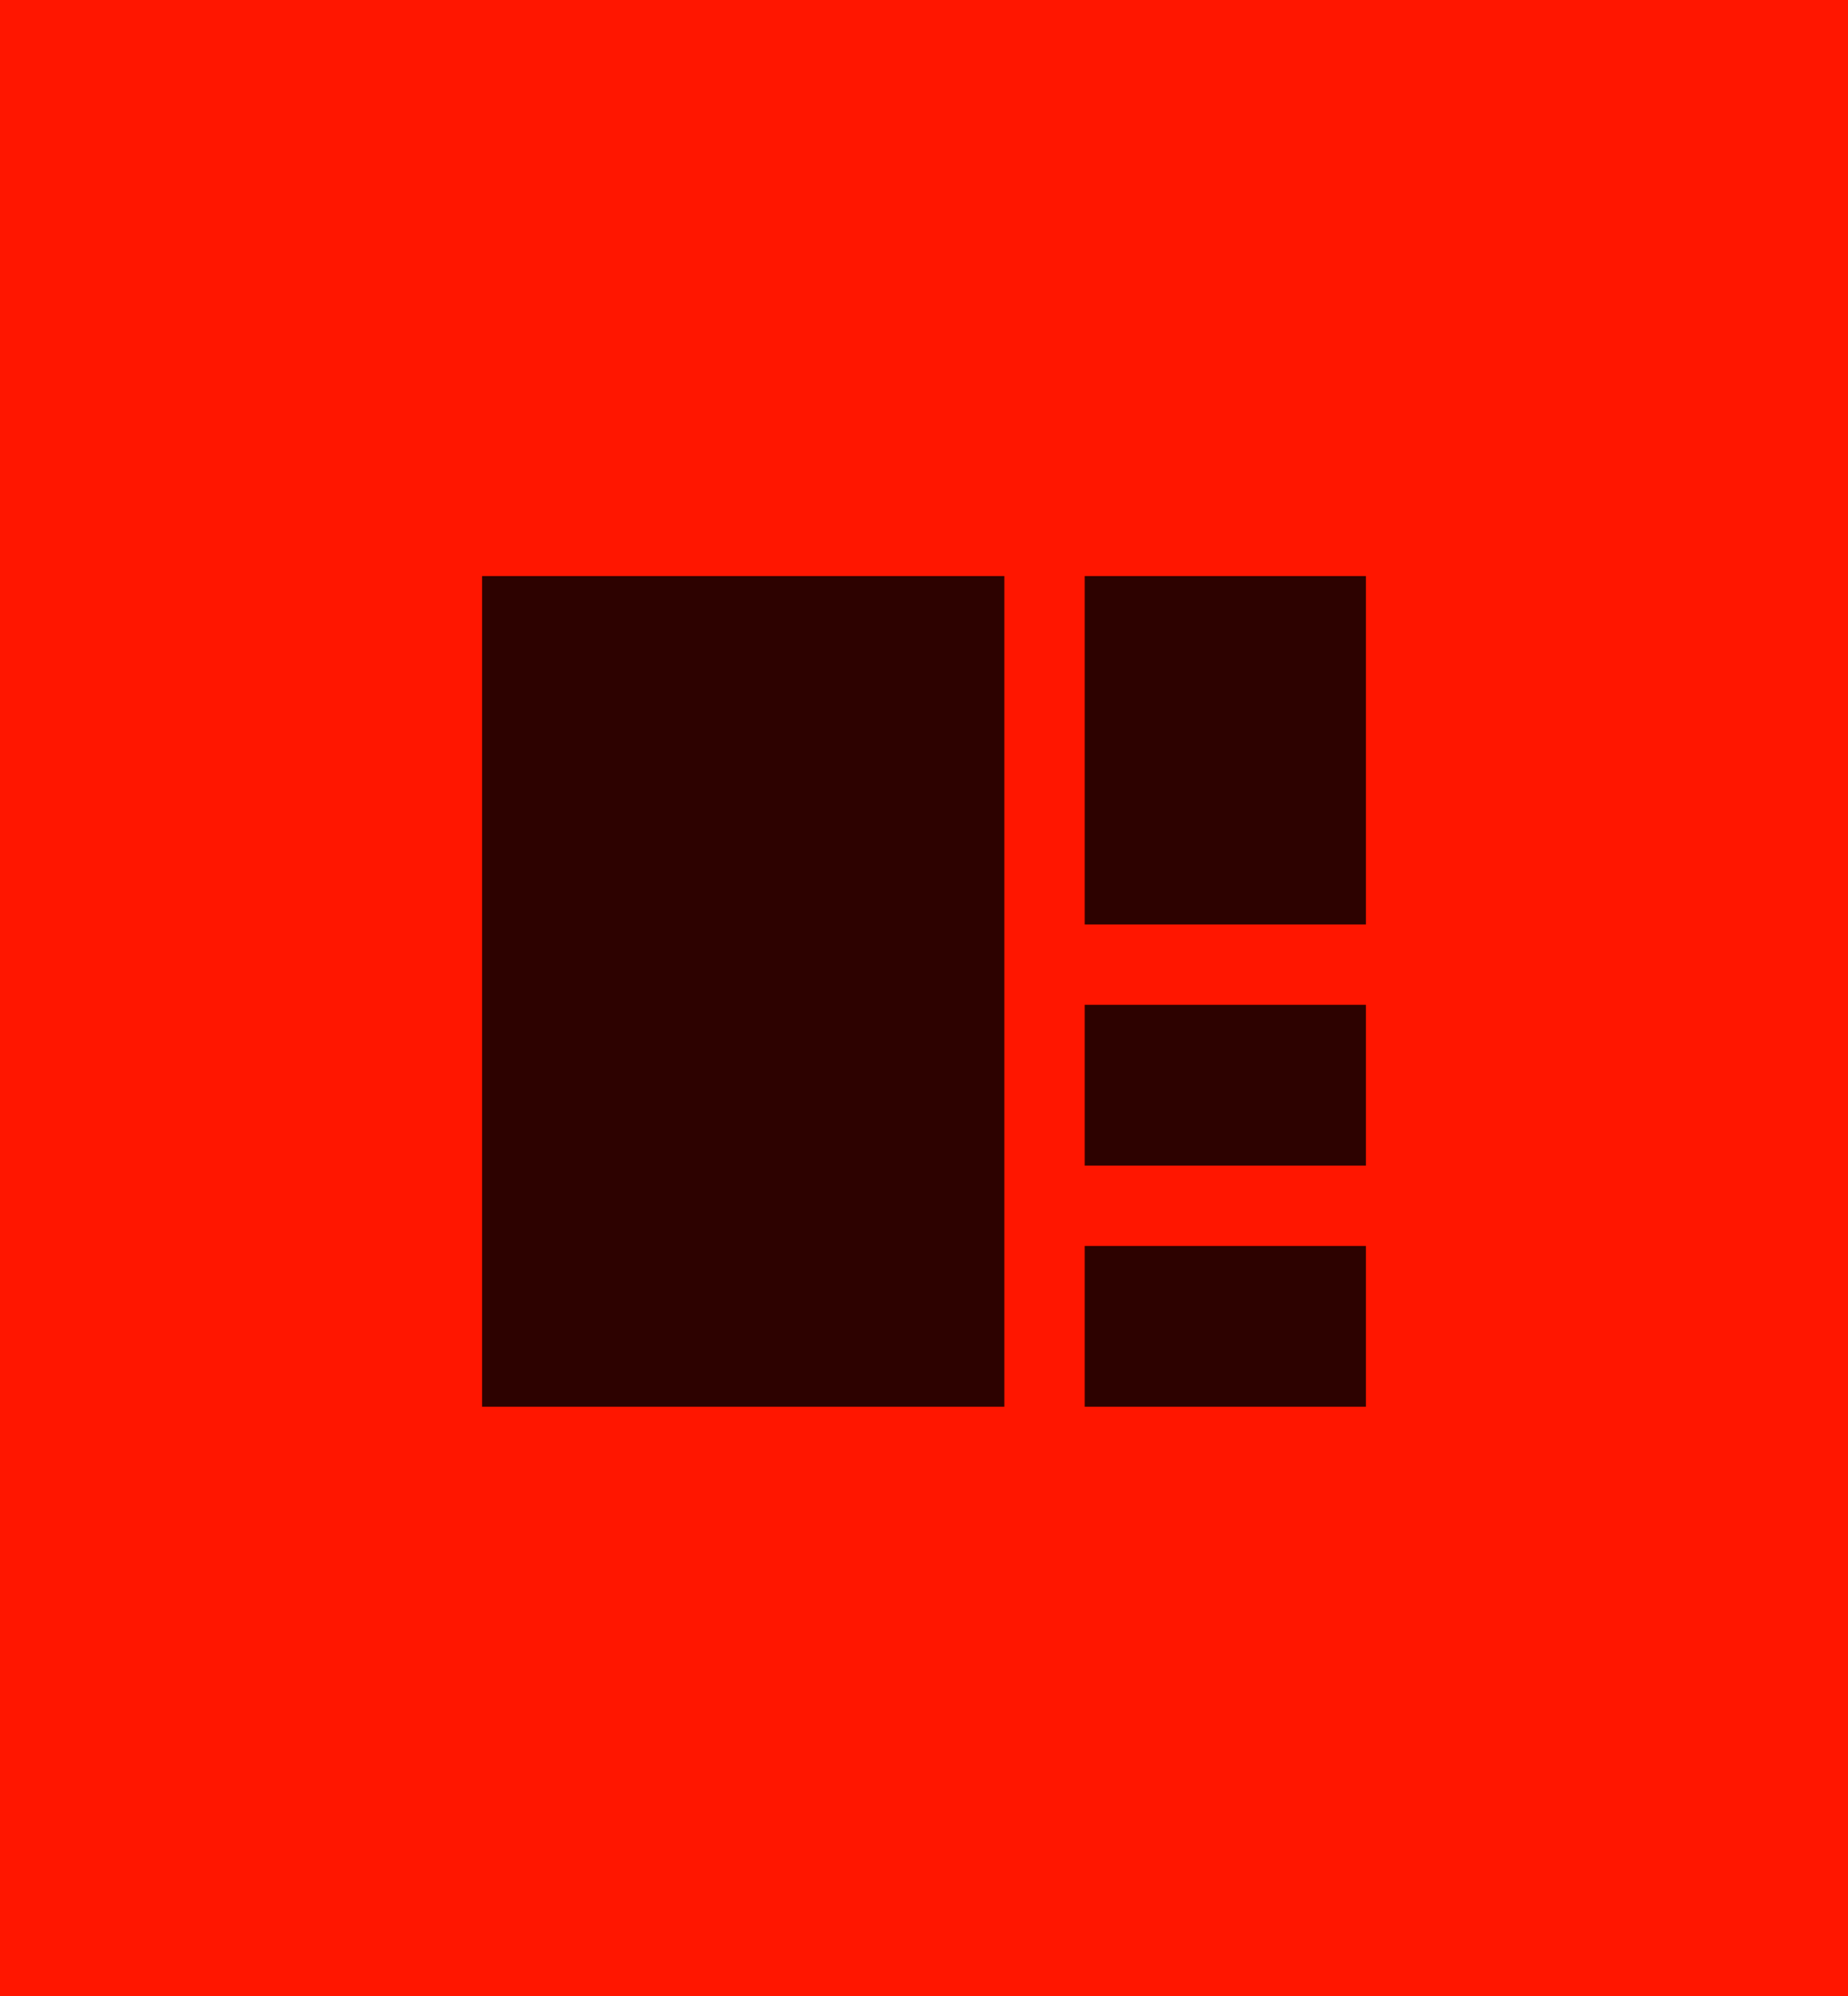 <svg width="138" height="149" viewBox="0 0 138 149" fill="none" xmlns="http://www.w3.org/2000/svg">
<rect width="138" height="149" fill="#FF1600"/>
<rect x="36" y="43" width="39" height="62" fill="#2D0200"/>
<rect x="81" y="43" width="21" height="26" fill="#2D0200"/>
<rect x="81" y="75" width="21" height="12" fill="#2D0200"/>
<rect x="81" y="93" width="21" height="12" fill="#2D0200"/>
</svg>
